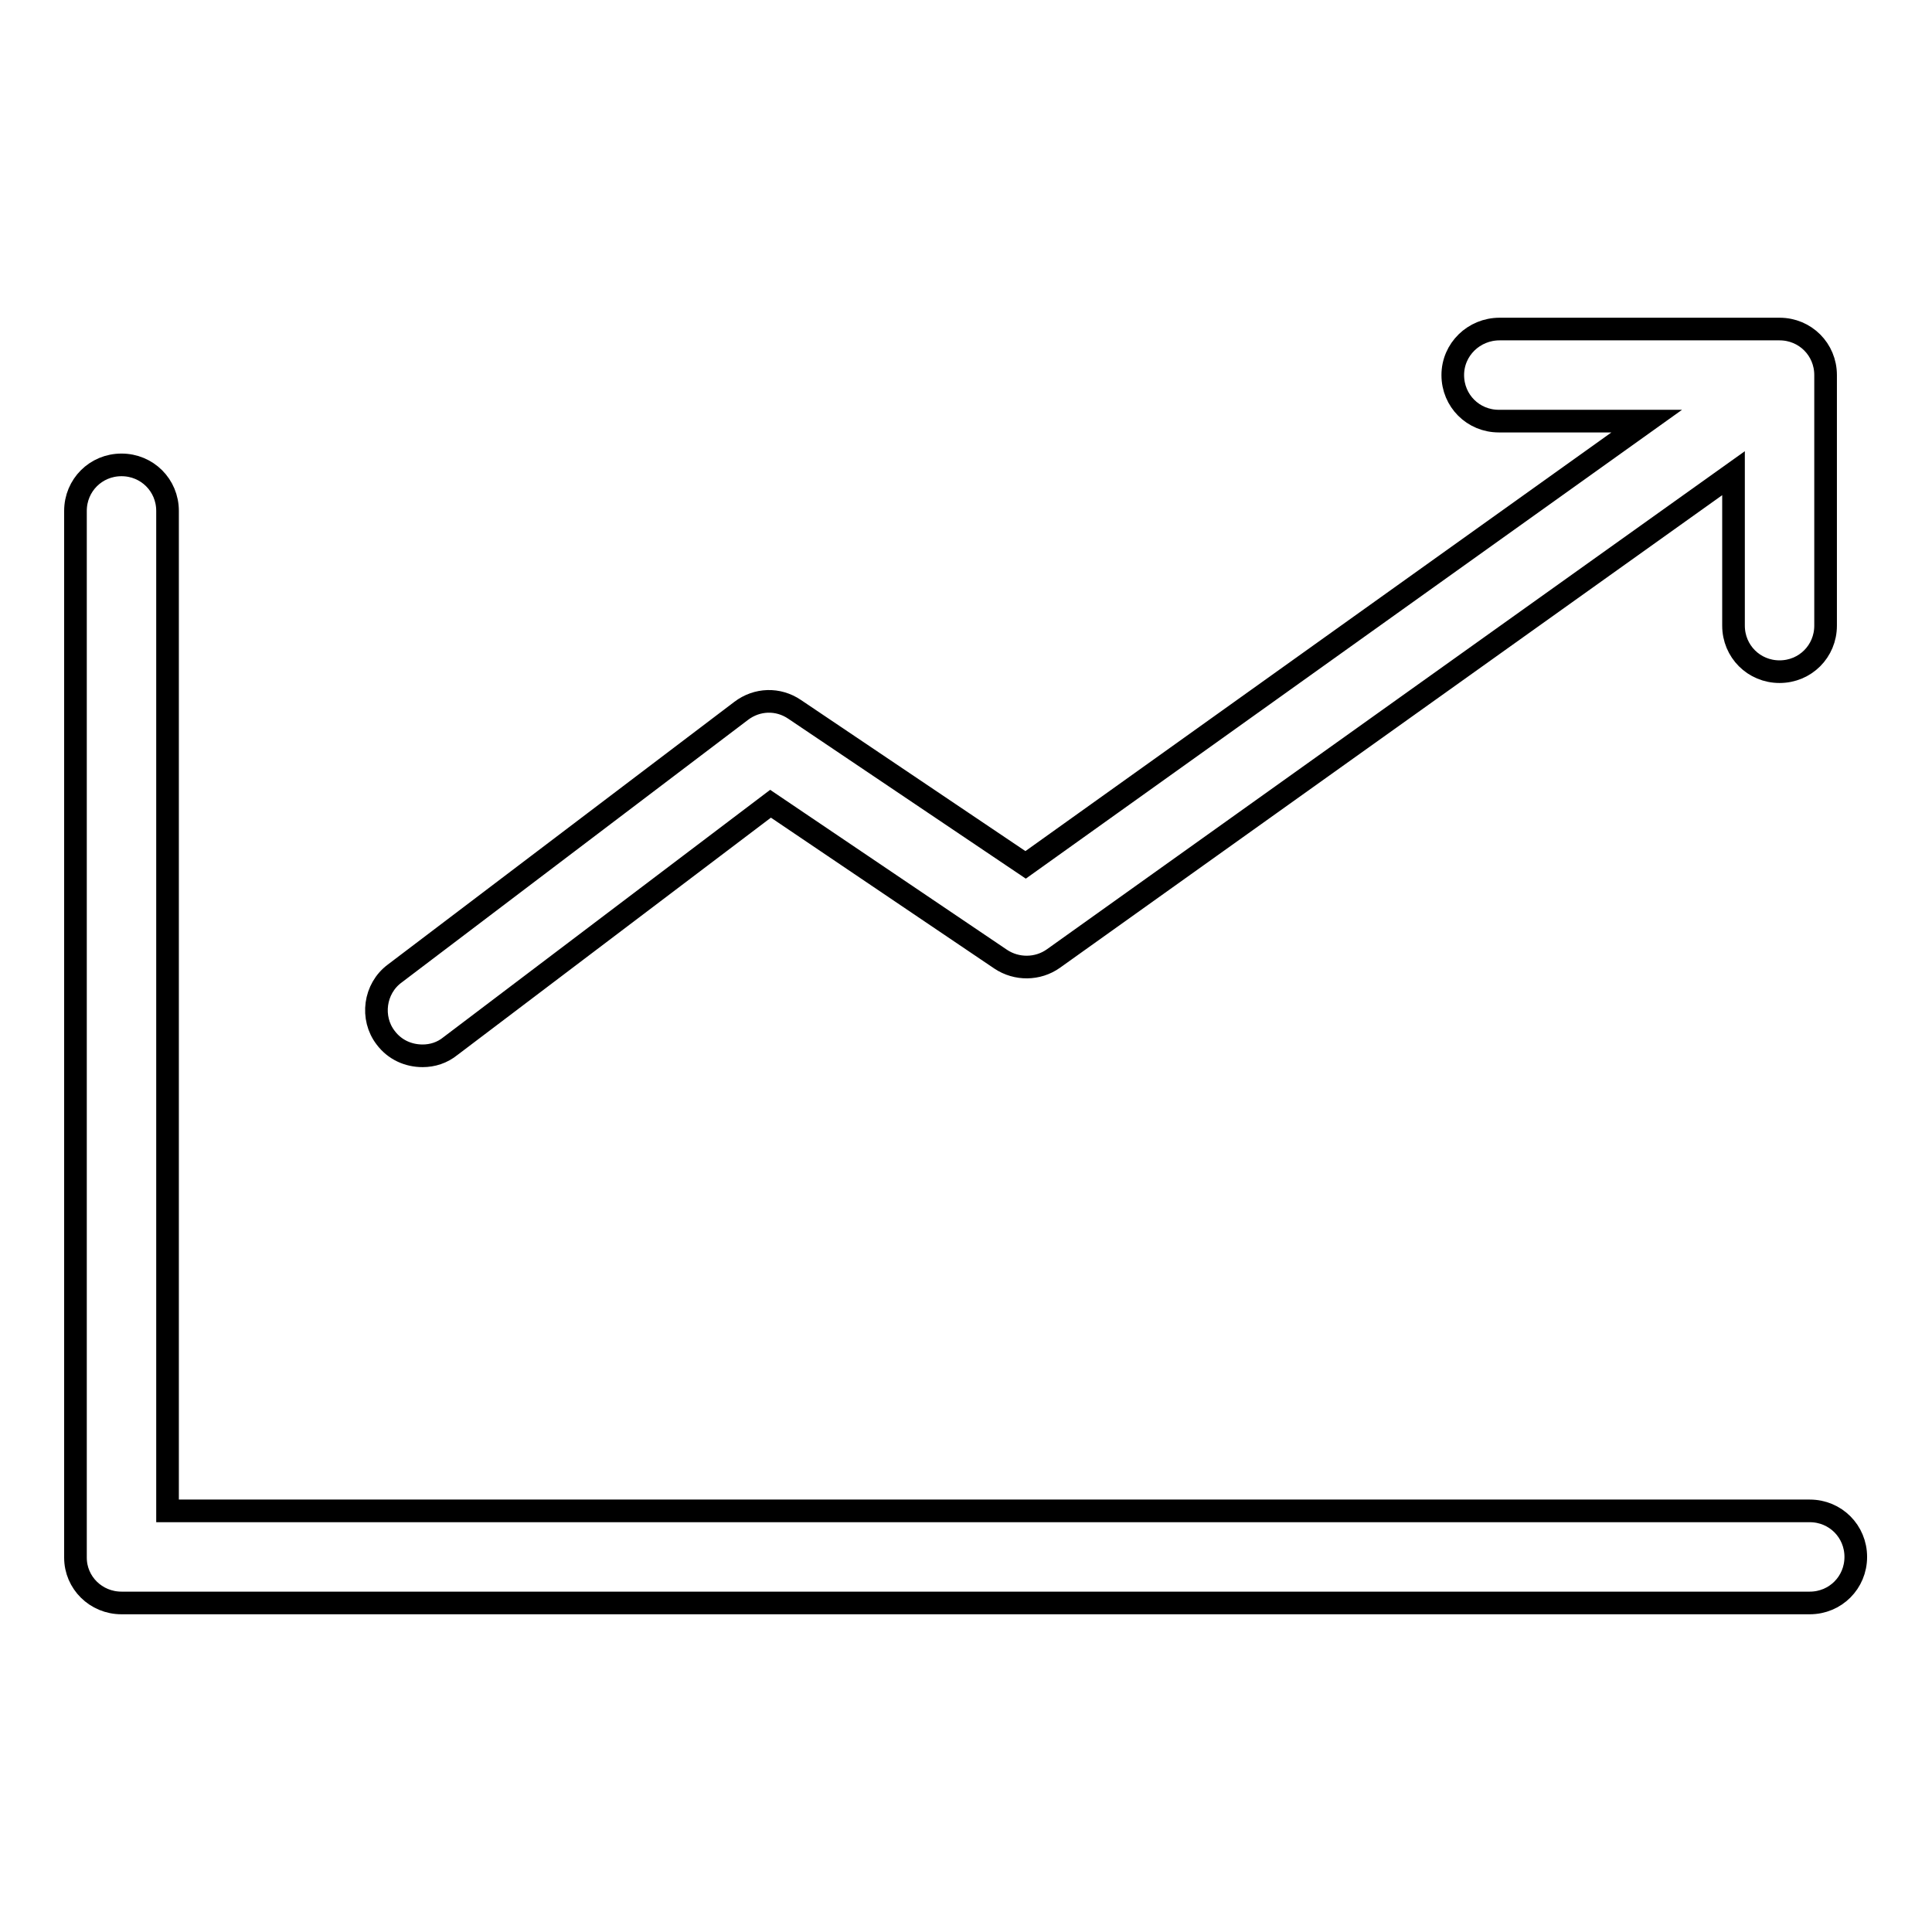 <?xml version="1.0" encoding="utf-8"?>
<!-- Svg Vector Icons : http://www.onlinewebfonts.com/icon -->
<!DOCTYPE svg PUBLIC "-//W3C//DTD SVG 1.1//EN" "http://www.w3.org/Graphics/SVG/1.1/DTD/svg11.dtd">
<svg version="1.1" xmlns="http://www.w3.org/2000/svg" xmlns:xlink="http://www.w3.org/1999/xlink" x="0px" y="0px" viewBox="0 0 256 256" enable-background="new 0 0 256 256" xml:space="preserve">
<g><g><path stroke-width="3" fill-opacity="0" stroke="#000000"  d="M192.5,49.7c0,3.4,2.7,6.1,6.1,6.1h19.6l-82.3,58.8l-30.6-20.6c-2.2-1.5-5-1.4-7.1,0.2l-45.9,34.8c-2.7,2-3.2,5.9-1.2,8.5c1.2,1.6,3,2.4,4.9,2.4c1.3,0,2.6-0.4,3.7-1.3l42.4-32.1l30.5,20.6c2.1,1.4,4.9,1.4,7-0.1l90.1-64.3v20.2c0,3.4,2.7,6.1,6.1,6.1s6.1-2.7,6.1-6.1V49.7c0-3.4-2.7-6.1-6.1-6.1h-37.1C195.3,43.6,192.5,46.3,192.5,49.7z"/><path stroke-width="3" fill-opacity="0" stroke="#000000"  d="M16.1,212.4h223.7c3.4,0,6.1-2.7,6.1-6.1s-2.7-6.1-6.1-6.1H22.2V67.7c0-3.4-2.7-6.1-6.1-6.1c-3.4,0-6.1,2.7-6.1,6.1v138.7C10,209.7,12.7,212.4,16.1,212.4z"/></g></g>
</svg>